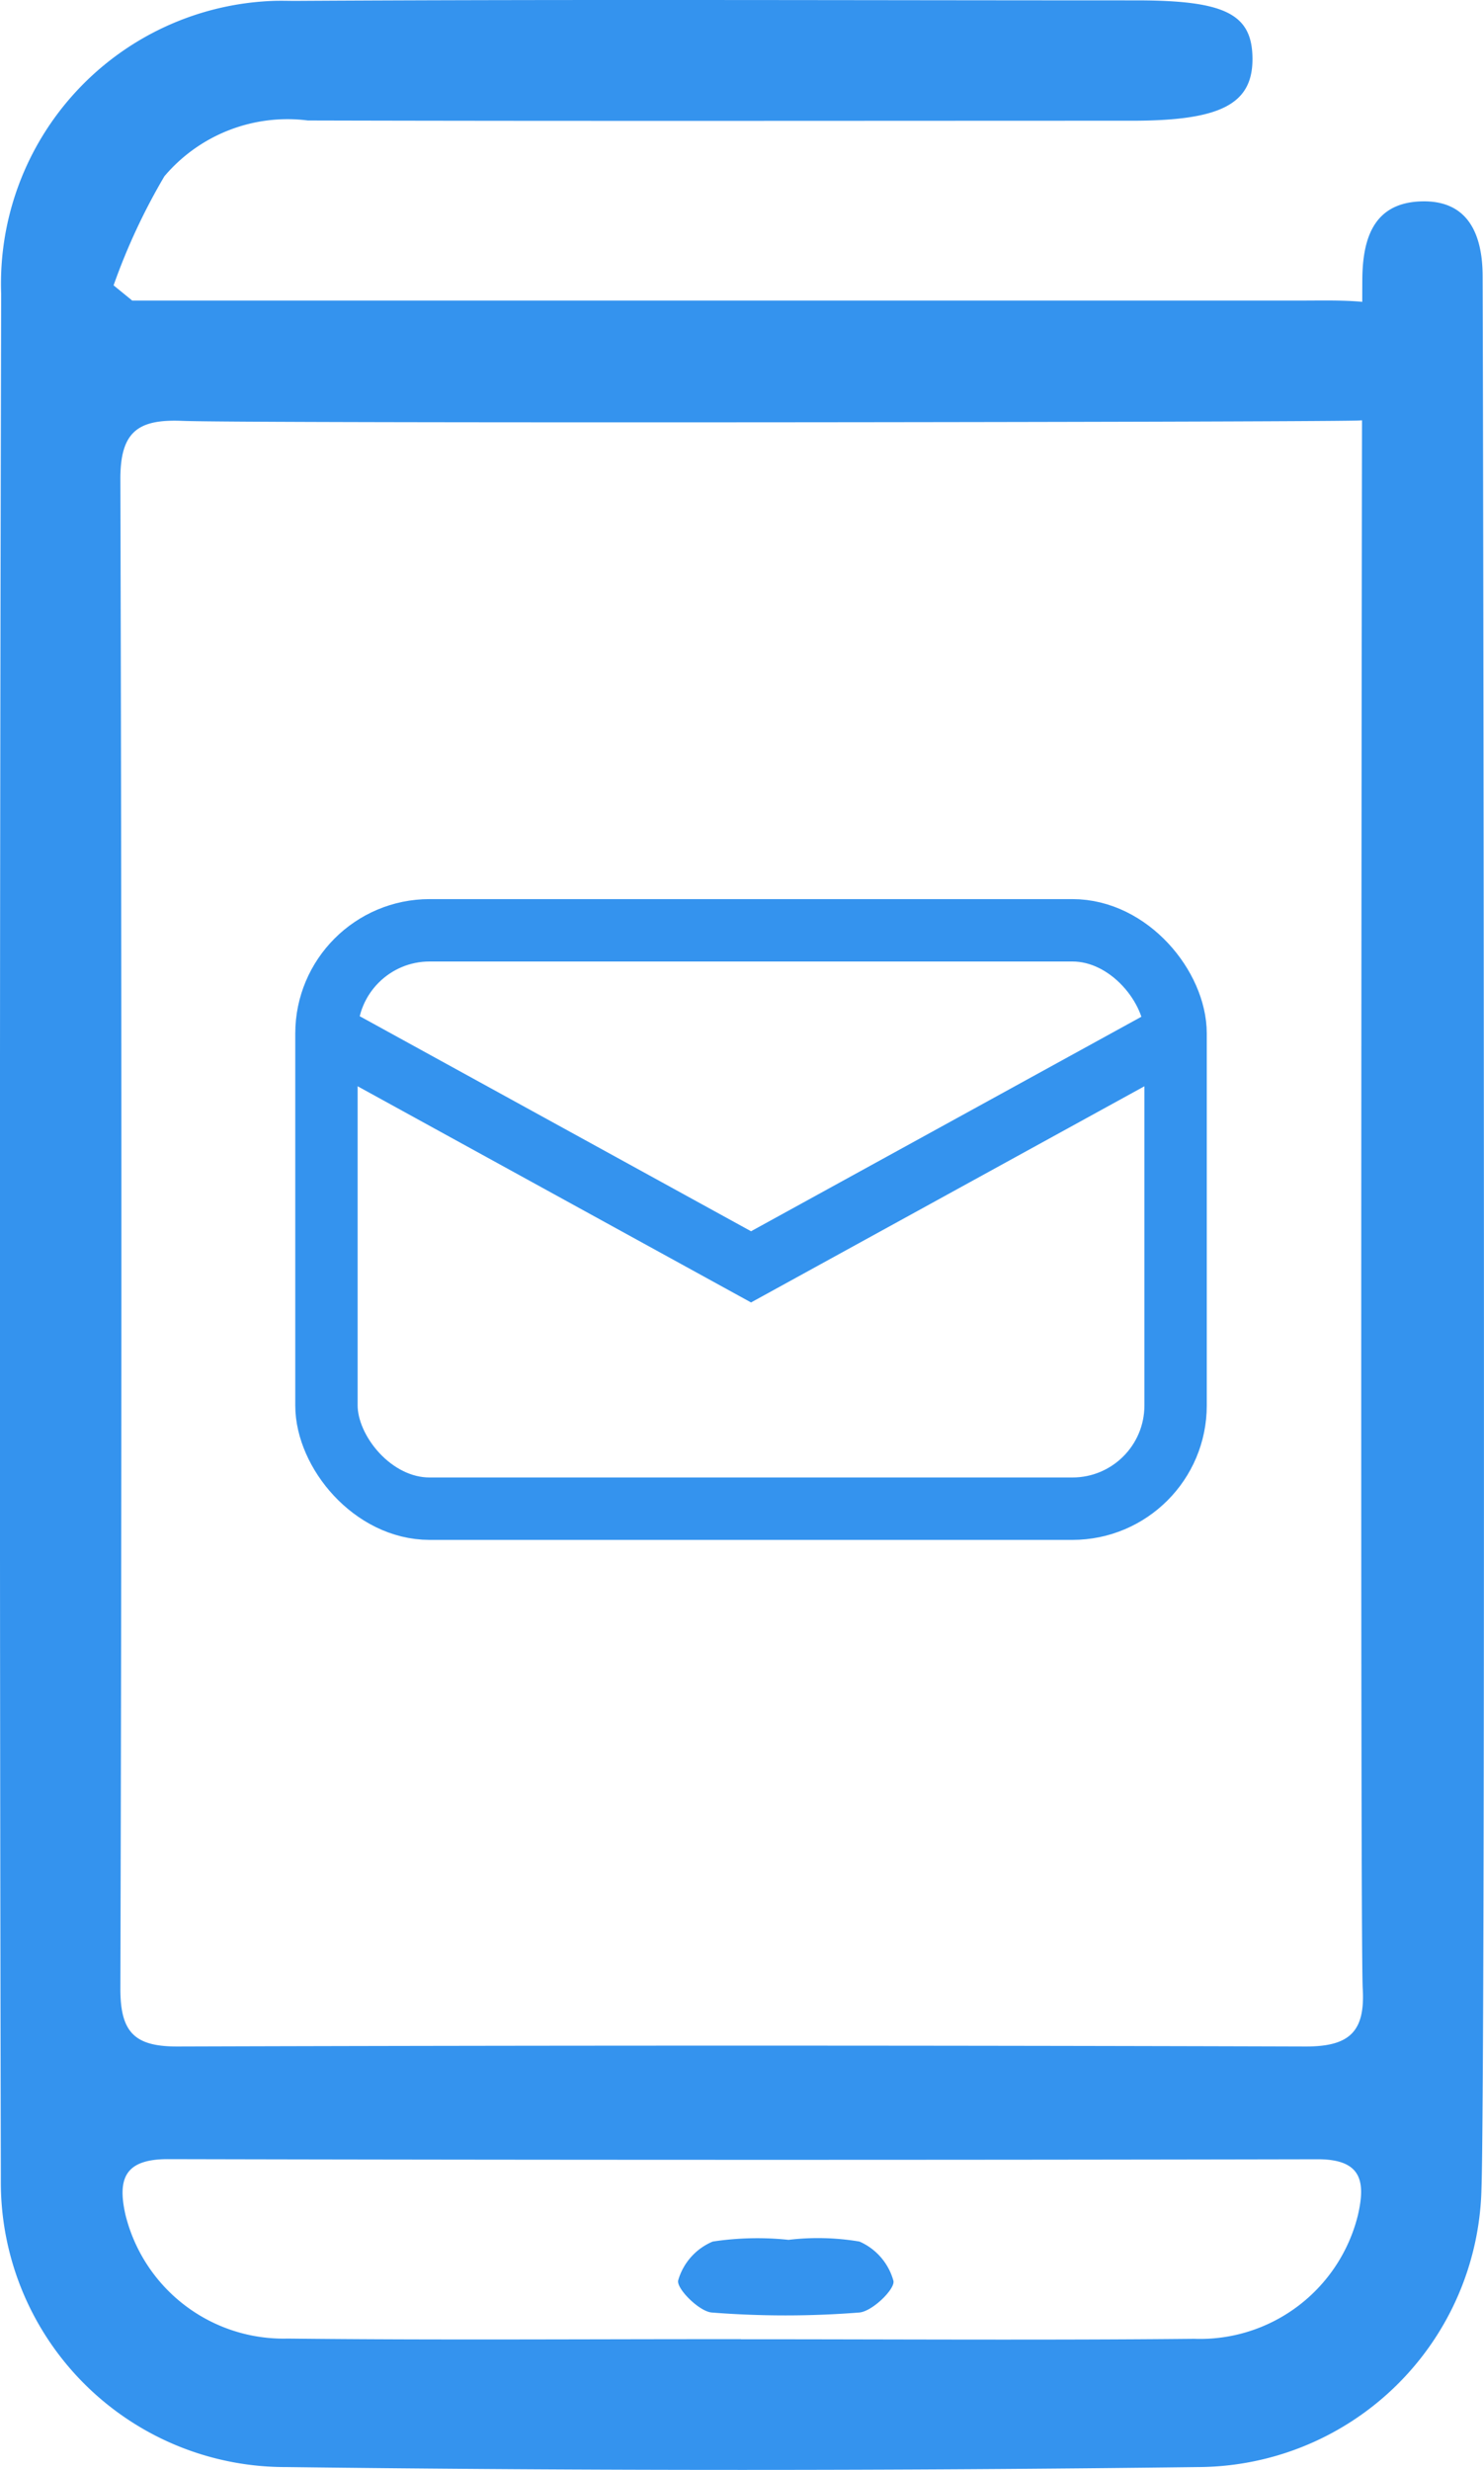 <svg xmlns="http://www.w3.org/2000/svg" xmlns:xlink="http://www.w3.org/1999/xlink" width="35.381" height="58.862" viewBox="0 0 35.381 58.862">
  <defs>
    <clipPath id="clip-path">
      <rect id="Rectangle_305" data-name="Rectangle 305" width="35.381" height="58.862" transform="translate(0 0)" fill="none"/>
    </clipPath>
  </defs>
  <g id="Group_294" data-name="Group 294" transform="translate(0 0)">
    <g id="Group_293" data-name="Group 293" clip-path="url(#clip-path)">
      <path id="Path_469" data-name="Path 469" d="M3.155,7.163H31c.44,0,.88-.011,1.318.017.893.055,1.565.446,1.58,1.416s-.657,1.4-1.552,1.426c-1.494.039-26.509.069-28,.007-1.042-.043-1.479.245-1.476,1.386q.049,17.991,0,35.982c0,1.036.341,1.374,1.365,1.371q13.449-.041,26.9,0c1.032,0,1.415-.347,1.355-1.378-.068-1.182-.019-39.543-.01-40.729.007-.962.259-1.825,1.4-1.862s1.465.811,1.469,1.779c.013,2.812.077,42.8-.029,45.6a6.786,6.786,0,0,1-6.745,6.612q-10.876.135-21.755,0a6.784,6.784,0,0,1-6.8-6.772c0-.069,0-.139,0-.208Q-.027,29.409.028,7A6.74,6.74,0,0,1,6.519.021c.176-.006.352,0,.528,0C13.727-.018,20.408.009,27.088.009c2.121,0,2.766.323,2.773,1.385.006,1.087-.755,1.483-2.876,1.483-6.549,0-13.1.011-19.646-.006A3.846,3.846,0,0,0,3.92,4.2,14.844,14.844,0,0,0,2.708,6.8l.447.365m14.51,48.579c3.6,0,7.2.025,10.806-.01a3.878,3.878,0,0,0,3.9-2.931c.192-.815.1-1.35-.958-1.348Q17.7,51.483,4,51.452c-1.021,0-1.2.461-1.012,1.313a3.881,3.881,0,0,0,3.873,2.963c3.6.04,7.2.011,10.806.014" fill="#3493ee"/>
      <path id="Path_470" data-name="Path 470" d="M18.808,53.374a5.97,5.97,0,0,1,1.683.042,1.436,1.436,0,0,1,.81.937c.043.194-.505.73-.815.754a22.442,22.442,0,0,1-3.517,0c-.3-.024-.847-.573-.8-.766a1.431,1.431,0,0,1,.824-.925,7.116,7.116,0,0,1,1.815-.04" fill="#3493ee"/>
      <rect id="Rectangle_304" data-name="Rectangle 304" width="20.245" height="13.783" rx="2.46" transform="translate(7.783 22.169)" fill="none" stroke="#3493ee" stroke-miterlimit="10" stroke-width="1.487"/>
      <path id="Path_471" data-name="Path 471" d="M7.783,24.629l10.123,5.56,10.122-5.56" fill="none" stroke="#3493ee" stroke-miterlimit="10" stroke-width="1.487"/>
    </g>
  </g>
</svg>

